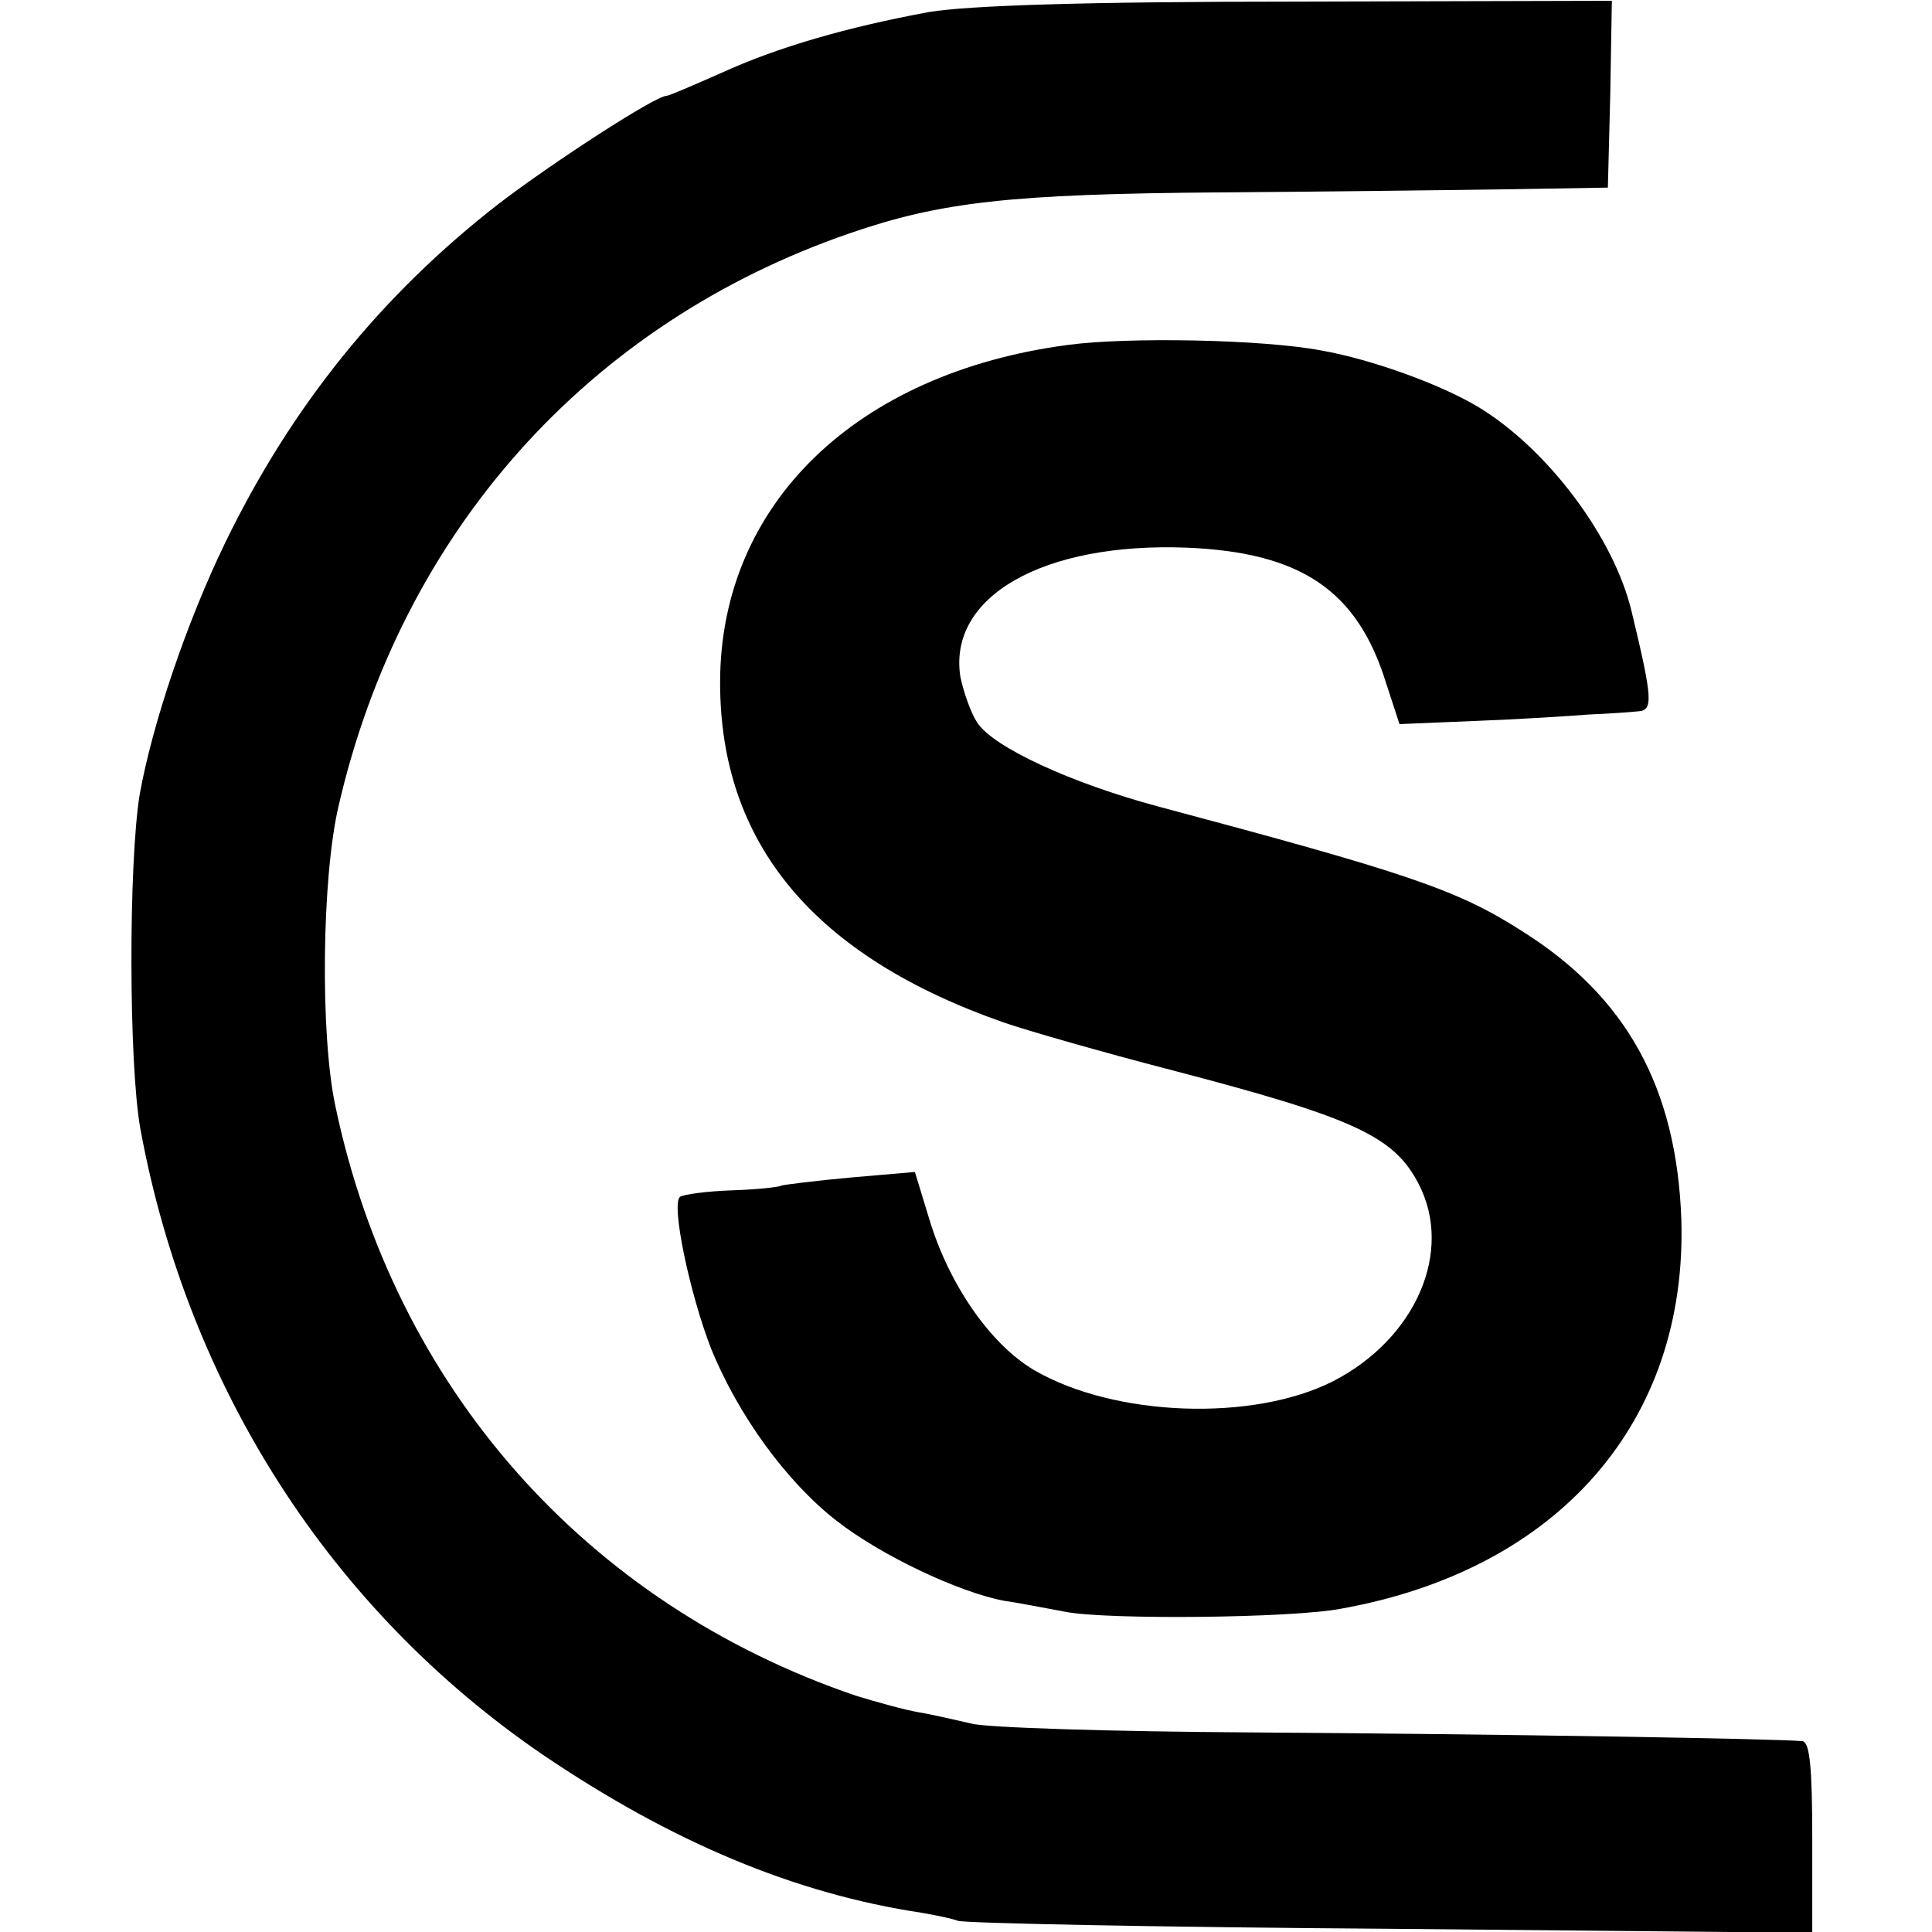 <?xml version="1.0" standalone="no"?>
<!DOCTYPE svg PUBLIC "-//W3C//DTD SVG 20010904//EN"
 "http://www.w3.org/TR/2001/REC-SVG-20010904/DTD/svg10.dtd">
<svg version="1.0" xmlns="http://www.w3.org/2000/svg"
 width="242pt" height="242pt" viewBox="0 0 242 242"
 preserveAspectRatio="xMidYMid meet">
<g transform="translate(0,242) scale(0.1,-0.1)"
fill="#000000" stroke="none">
<path d="M1164 2405 c-103 -19 -190 -44 -262 -77 -34 -15 -64 -28 -67 -28 -14
0 -142 -83 -210 -135 -148 -115 -260 -254 -343 -425 -48 -99 -91 -226 -107
-315 -14 -85 -14 -338 1 -420 60 -324 239 -602 504 -783 161 -109 315 -174
475 -198 17 -3 37 -7 45 -10 8 -3 252 -8 543 -10 l527 -5 0 119 c0 87 -3 119
-12 121 -26 3 -383 9 -691 11 -175 1 -332 6 -350 11 -18 4 -47 11 -65 14 -18
3 -54 13 -80 21 -338 115 -578 386 -652 739 -19 89 -17 285 4 375 79 343 312
605 641 718 113 39 201 49 461 51 137 1 303 3 369 4 l119 2 3 117 2 117 -392
-1 c-271 0 -414 -5 -463 -13z"/>
<path d="M1338 1988 c-266 -35 -436 -200 -436 -423 0 -202 118 -343 356 -426
29 -10 123 -37 208 -59 230 -60 280 -83 311 -143 44 -85 -4 -194 -107 -247
-100 -51 -274 -45 -375 14 -54 32 -106 106 -131 189 l-18 59 -81 -7 c-44 -4
-83 -9 -86 -10 -3 -2 -31 -5 -62 -6 -31 -1 -60 -5 -65 -8 -12 -8 12 -122 39
-191 34 -83 94 -166 157 -215 55 -43 152 -89 209 -100 15 -2 51 -9 78 -14 51
-10 283 -8 345 4 273 49 434 235 426 488 -6 165 -69 279 -200 361 -81 52 -145
73 -456 156 -108 29 -206 74 -226 105 -8 12 -17 38 -21 57 -16 101 104 169
284 162 142 -6 213 -53 249 -169 l17 -52 96 4 c53 2 116 6 141 8 25 1 53 3 62
4 19 1 18 16 -8 124 -22 94 -106 205 -192 257 -46 28 -134 60 -197 71 -74 14
-242 17 -317 7z"/>
</g>
</svg>
